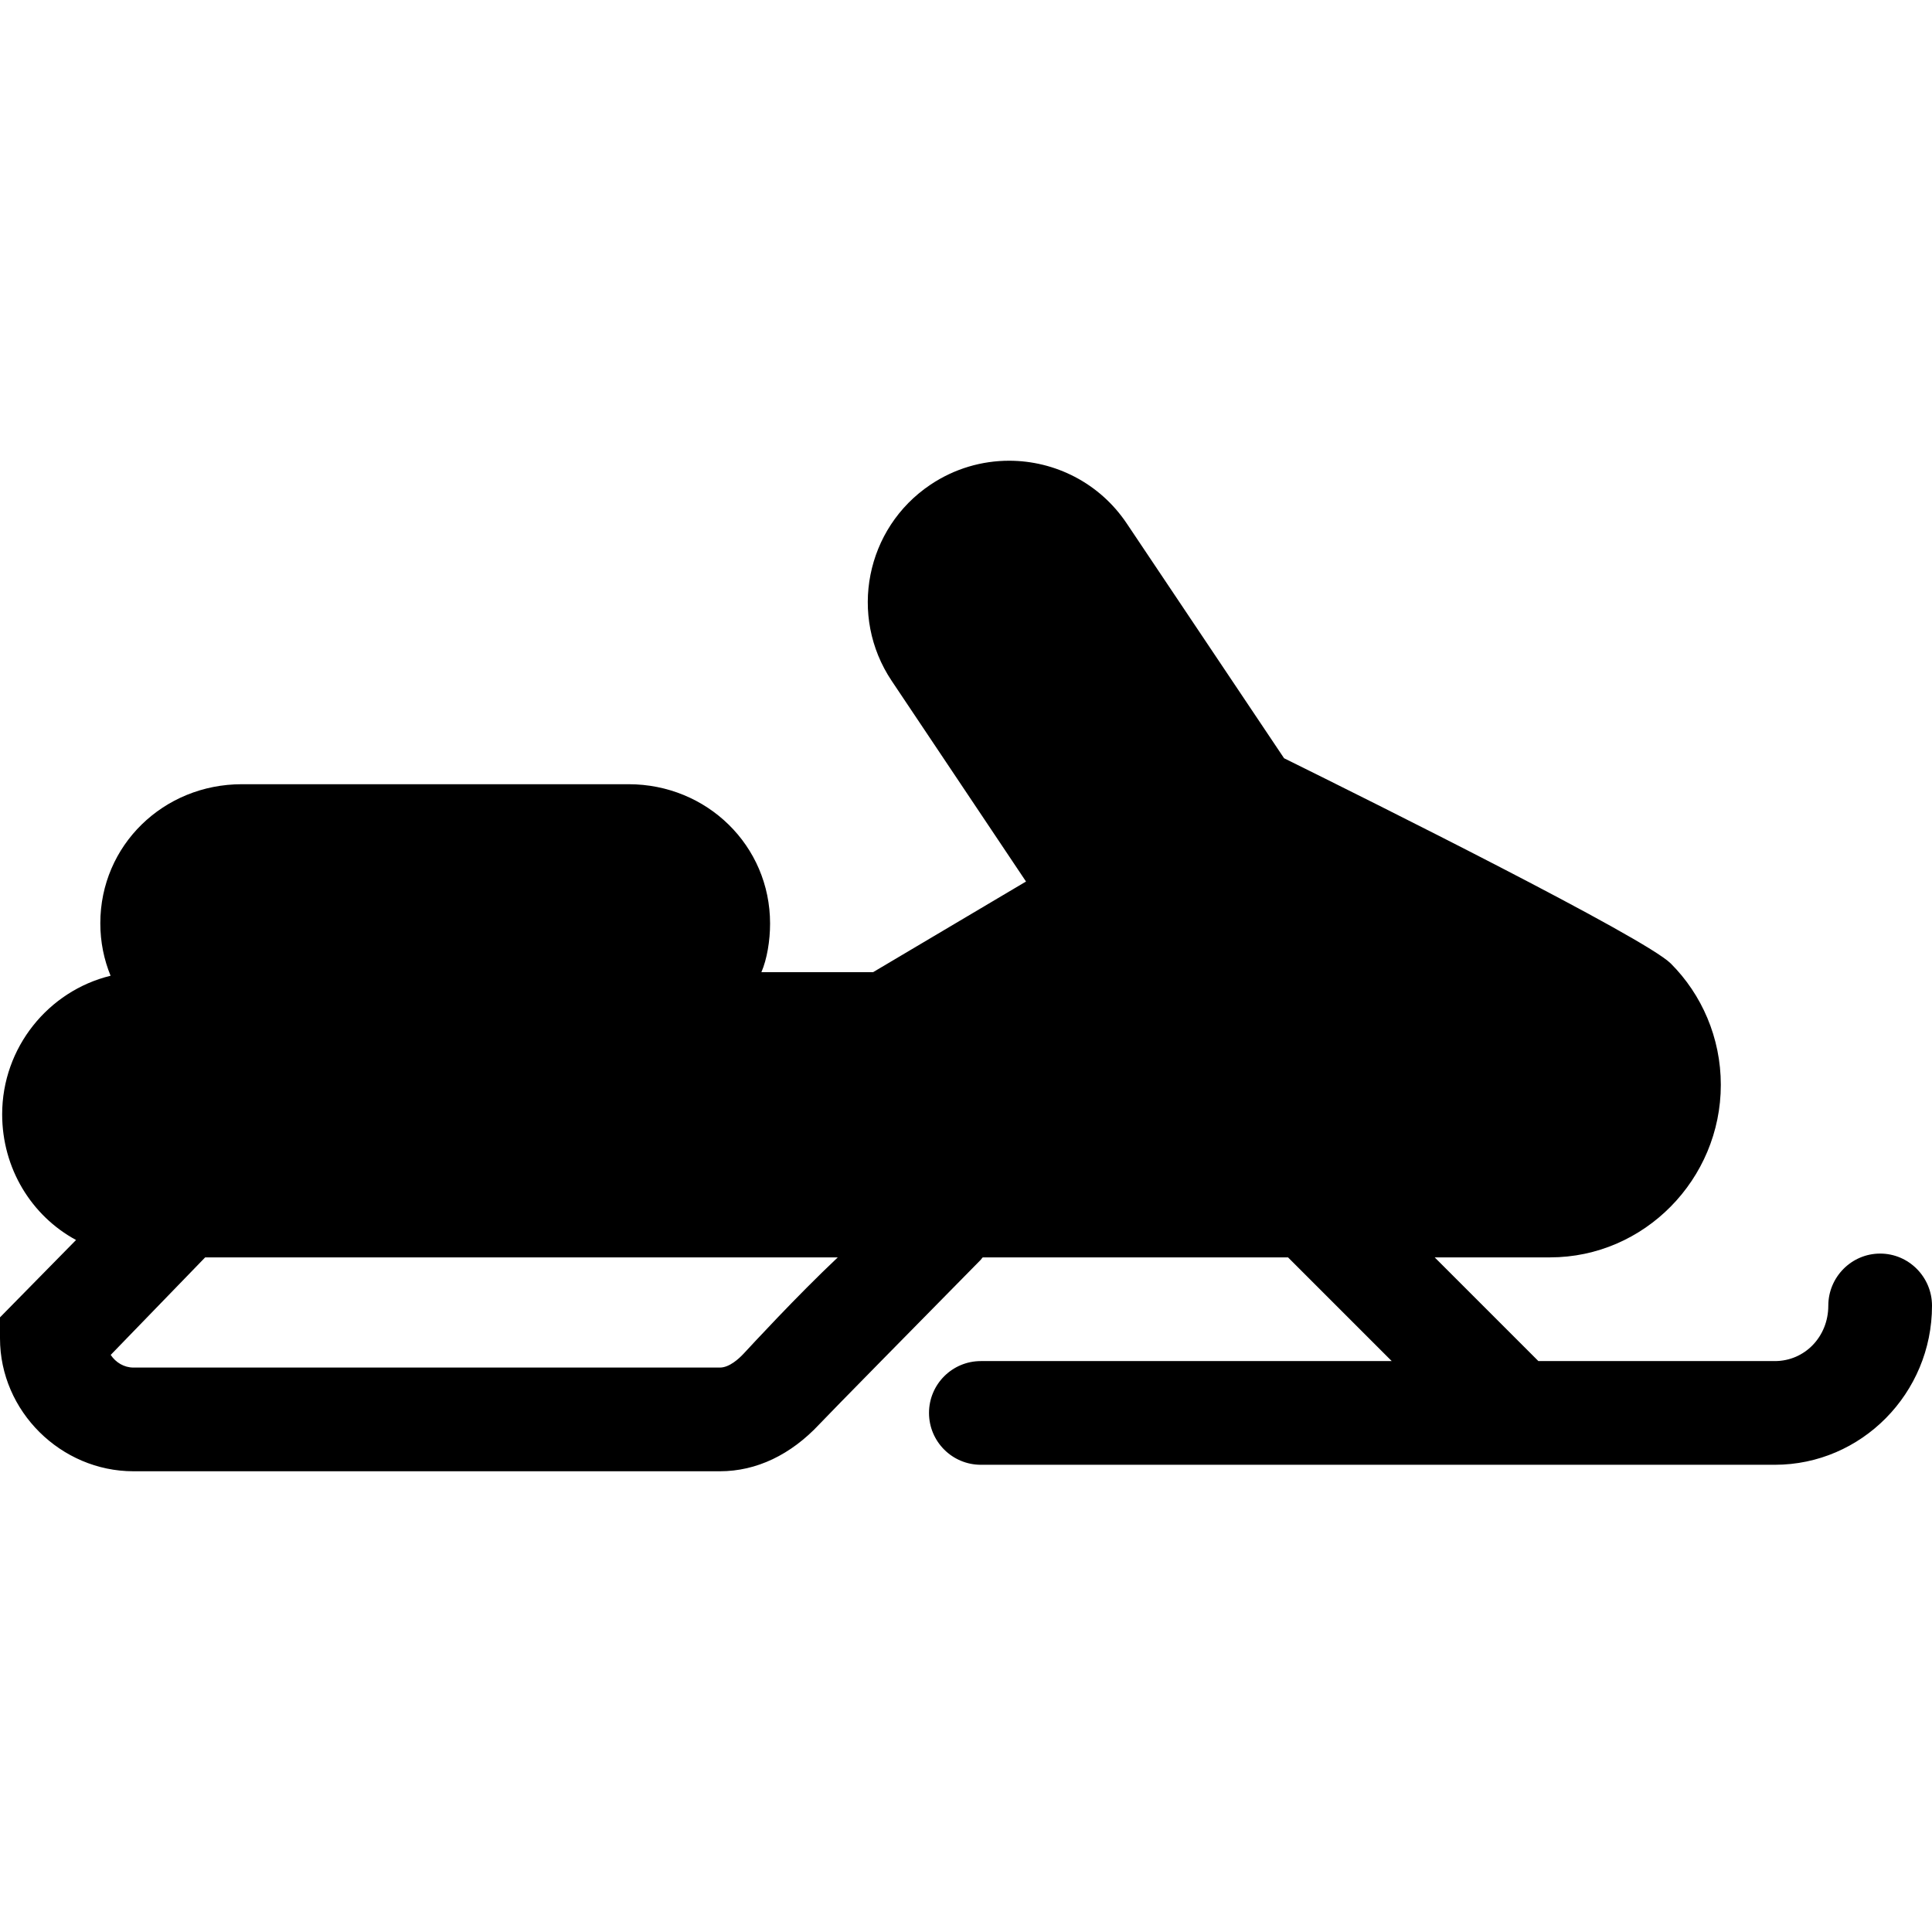 <?xml version="1.0" encoding="iso-8859-1"?>
<!-- Generator: Adobe Illustrator 19.0.0, SVG Export Plug-In . SVG Version: 6.00 Build 0)  -->
<svg version="1.1" id="Capa_1" xmlns="http://www.w3.org/2000/svg" xmlns:xlink="http://www.w3.org/1999/xlink" x="0px" y="0px"
	 viewBox="0 0 298.083 298.083" style="enable-background:new 0 0 298.083 298.083;" xml:space="preserve">
<g>
	<path d="M290.083,193.411c-4.418,0-8,3.625-8,8.043c0,4.768-3.624,8.543-8.25,8.543h-36.48l-16-16h17.806
		c14.548,0,26.341-12.07,26.341-26.619c0-7.275-2.948-13.953-7.717-18.719c-3.993-3.992-46.104-24.97-59.667-31.671l-24.273-36.222
		c-4.21-6.283-11.115-9.681-18.149-9.681c-4.178,0-8.401,1.195-12.132,3.695c-10.013,6.711-12.689,20.268-5.978,30.281
		l20.715,30.948l-23.595,13.986h-17.231c0.865-2,1.339-4.85,1.339-7.5c0-12.053-9.77-21.5-21.825-21.5H37.302
		c-12.054,0-21.825,9.404-21.825,21.457c0,2.887,0.565,5.6,1.584,8.094c-9.594,2.334-16.727,11.077-16.727,21.374
		c0,8.346,4.518,15.671,11.399,19.396L0,203.251v3.238c0,11.262,9.417,20.508,20.583,20.508h90.5c5.626,0,10.934-2.543,15.351-7.275
		c1.438-1.539,15.671-15.998,24.887-25.354c0.124-0.127,0.234-0.371,0.349-0.371h47.056l16,16h-63.392c-4.418,0-8,3.582-8,8
		s3.582,8,8,8h122.5c13.371,0,24.25-11.033,24.25-24.543C298.083,197.036,294.501,193.411,290.083,193.411z M114.738,208.847
		c-0.75,0.803-2.222,2.15-3.655,2.15h-90.5c-1.434,0-2.729-0.783-3.503-1.953l14.577-15.047h97.602
		C122.893,199.997,115.883,207.62,114.738,208.847z"/>
</g>
<g>
</g>
<g>
</g>
<g>
</g>
<g>
</g>
<g>
</g>
<g>
</g>
<g>
</g>
<g>
</g>
<g>
</g>
<g>
</g>
<g>
</g>
<g>
</g>
<g>
</g>
<g>
</g>
<g>
</g>
</svg>
